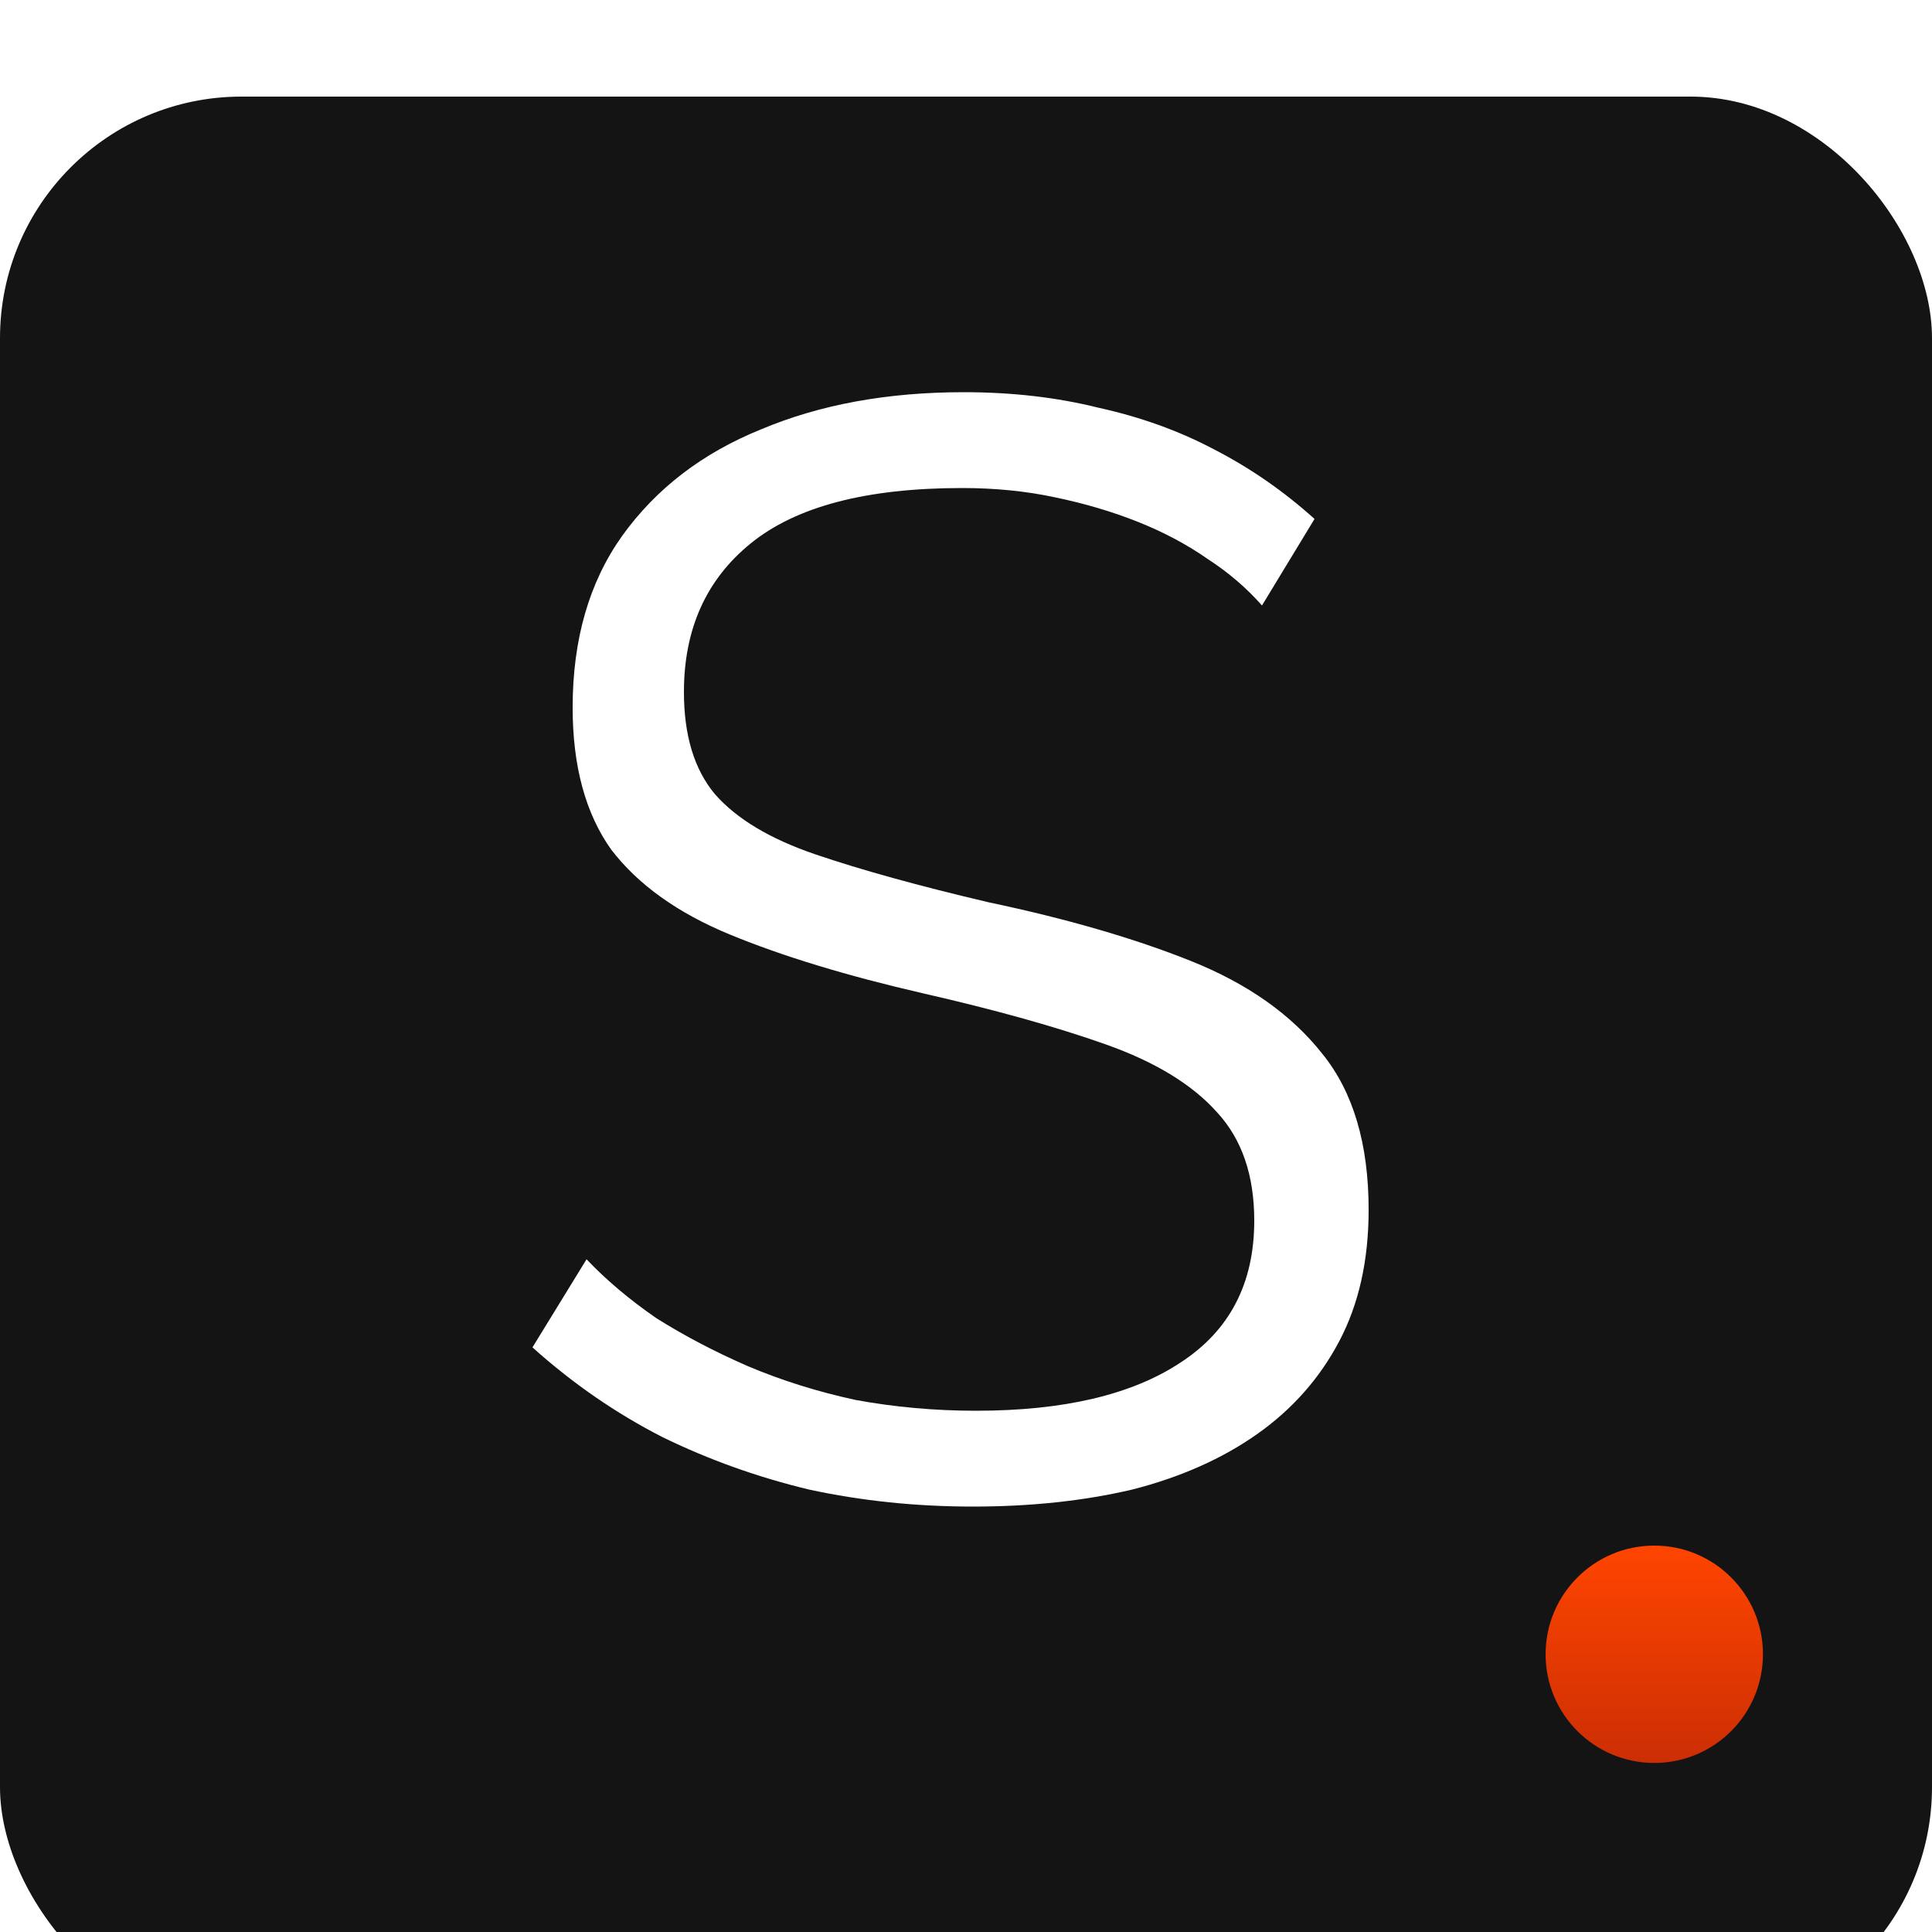 <?xml version="1.0" encoding="UTF-8"?> <svg xmlns="http://www.w3.org/2000/svg" width="40" height="40" viewBox="0 0 40 40" fill="none"><g filter="url(#filter0_ii_3969_107)"><rect width="40" height="40" rx="5" fill="#151414"></rect></g><circle cx="34.25" cy="34.25" r="2.25" fill="url(#paint0_linear_3969_107)"></circle><path d="M26.128 12.536C25.808 12.173 25.435 11.853 25.008 11.576C24.581 11.277 24.101 11.021 23.568 10.808C23.035 10.595 22.459 10.424 21.84 10.296C21.243 10.168 20.603 10.104 19.92 10.104C17.936 10.104 16.475 10.488 15.536 11.256C14.619 12.003 14.16 13.027 14.16 14.328C14.16 15.224 14.373 15.928 14.8 16.44C15.248 16.952 15.941 17.368 16.88 17.688C17.819 18.008 19.013 18.339 20.464 18.68C22.085 19.021 23.483 19.427 24.656 19.896C25.829 20.365 26.736 21.005 27.376 21.816C28.016 22.605 28.336 23.683 28.336 25.048C28.336 26.093 28.133 27 27.728 27.768C27.323 28.536 26.757 29.176 26.032 29.688C25.307 30.2 24.443 30.584 23.44 30.84C22.437 31.075 21.339 31.192 20.144 31.192C18.971 31.192 17.84 31.075 16.752 30.84C15.685 30.584 14.672 30.221 13.712 29.752C12.752 29.261 11.856 28.643 11.024 27.896L12.144 26.072C12.549 26.499 13.029 26.904 13.584 27.288C14.16 27.651 14.789 27.981 15.472 28.28C16.176 28.579 16.923 28.813 17.712 28.984C18.523 29.133 19.355 29.208 20.208 29.208C22.021 29.208 23.429 28.877 24.432 28.216C25.456 27.555 25.968 26.573 25.968 25.272C25.968 24.333 25.712 23.587 25.2 23.032C24.688 22.456 23.92 21.987 22.896 21.624C21.872 21.261 20.613 20.909 19.12 20.568C17.541 20.205 16.208 19.8 15.12 19.352C14.032 18.904 13.211 18.317 12.656 17.592C12.123 16.845 11.856 15.864 11.856 14.648C11.856 13.24 12.197 12.056 12.88 11.096C13.584 10.115 14.544 9.379 15.76 8.888C16.976 8.376 18.373 8.12 19.952 8.12C20.955 8.12 21.883 8.227 22.736 8.44C23.611 8.632 24.411 8.92 25.136 9.304C25.883 9.688 26.576 10.168 27.216 10.744L26.128 12.536Z" fill="white"></path><defs><filter id="filter0_ii_3969_107" x="0" y="0" width="40" height="41" filterUnits="userSpaceOnUse" color-interpolation-filters="sRGB"><feFlood flood-opacity="0" result="BackgroundImageFix"></feFlood><feBlend mode="normal" in="SourceGraphic" in2="BackgroundImageFix" result="shape"></feBlend><feColorMatrix in="SourceAlpha" type="matrix" values="0 0 0 0 0 0 0 0 0 0 0 0 0 0 0 0 0 0 127 0" result="hardAlpha"></feColorMatrix><feOffset dy="1"></feOffset><feGaussianBlur stdDeviation="3.5"></feGaussianBlur><feComposite in2="hardAlpha" operator="arithmetic" k2="-1" k3="1"></feComposite><feColorMatrix type="matrix" values="0 0 0 0 1 0 0 0 0 1 0 0 0 0 1 0 0 0 0.1 0"></feColorMatrix><feBlend mode="normal" in2="shape" result="effect1_innerShadow_3969_107"></feBlend><feColorMatrix in="SourceAlpha" type="matrix" values="0 0 0 0 0 0 0 0 0 0 0 0 0 0 0 0 0 0 127 0" result="hardAlpha"></feColorMatrix><feOffset dy="1"></feOffset><feGaussianBlur stdDeviation="3.5"></feGaussianBlur><feComposite in2="hardAlpha" operator="arithmetic" k2="-1" k3="1"></feComposite><feColorMatrix type="matrix" values="0 0 0 0 1 0 0 0 0 1 0 0 0 0 1 0 0 0 0.06 0"></feColorMatrix><feBlend mode="normal" in2="effect1_innerShadow_3969_107" result="effect2_innerShadow_3969_107"></feBlend></filter><linearGradient id="paint0_linear_3969_107" x1="34.25" y1="32" x2="34.25" y2="36.5" gradientUnits="userSpaceOnUse"><stop stop-color="#FF4500"></stop><stop offset="1" stop-color="#CC2E04"></stop></linearGradient></defs></svg> 